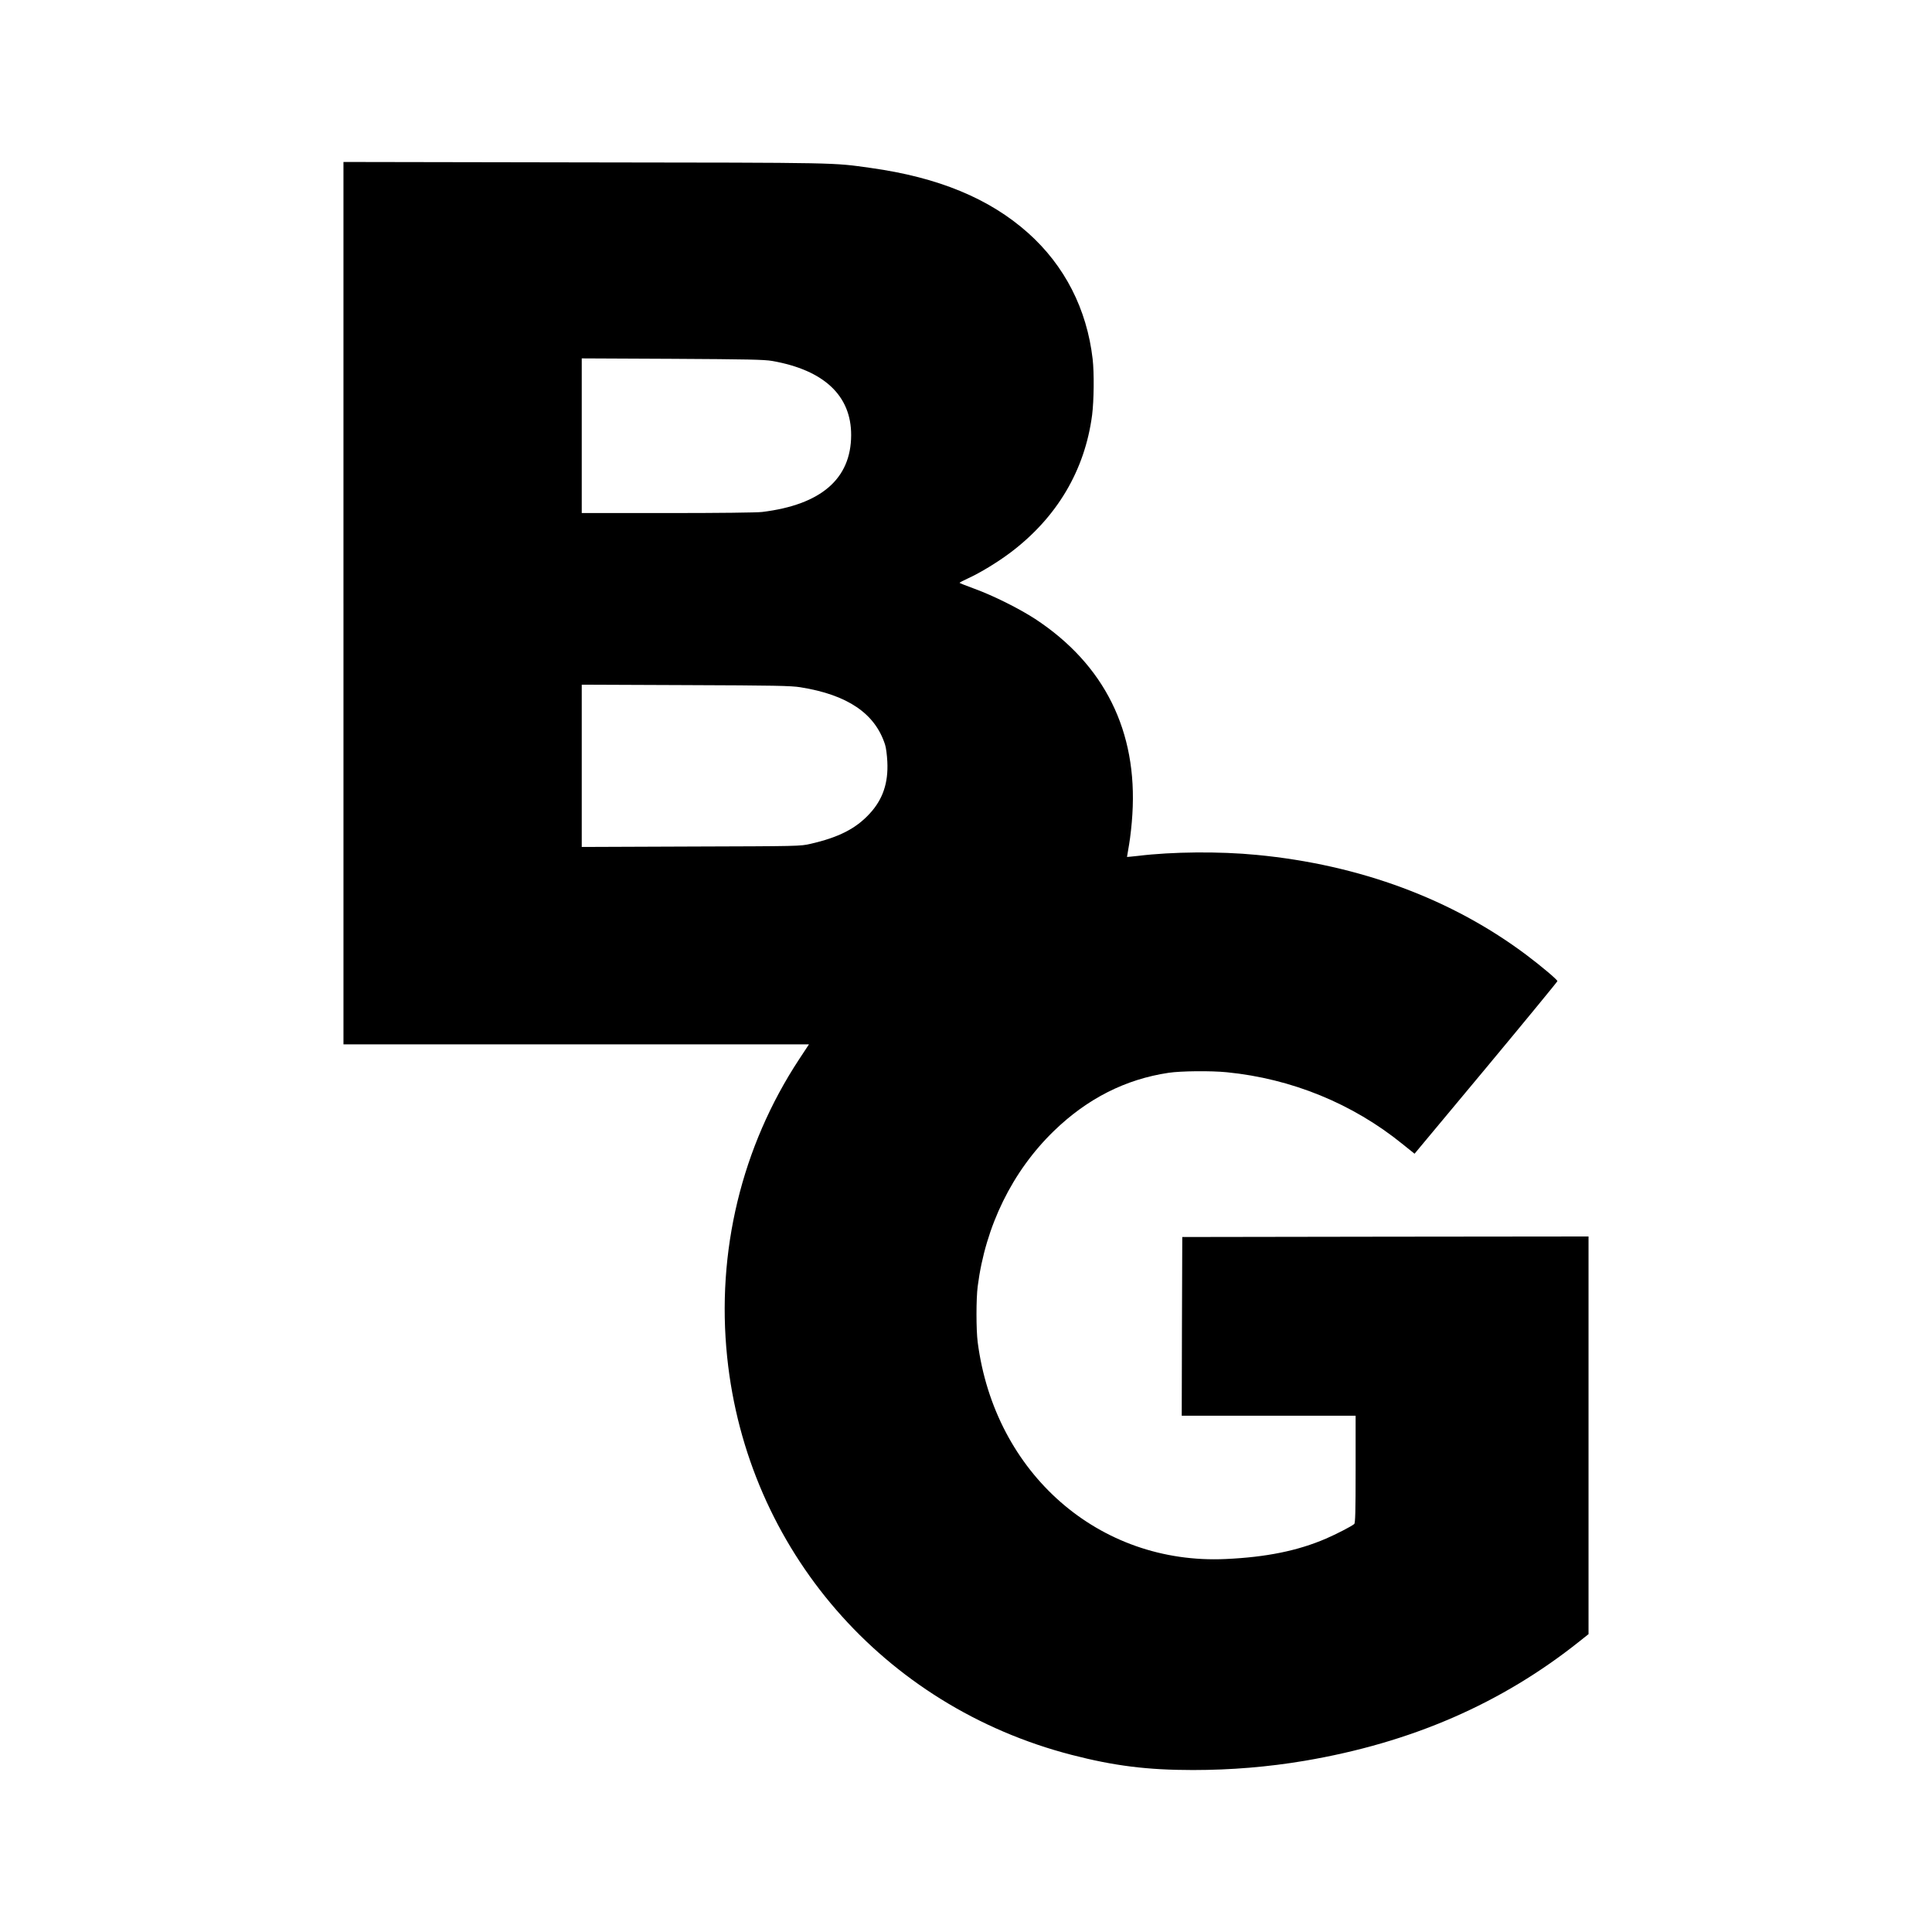 <?xml version="1.0" standalone="no"?>
<!DOCTYPE svg PUBLIC "-//W3C//DTD SVG 20010904//EN"
 "http://www.w3.org/TR/2001/REC-SVG-20010904/DTD/svg10.dtd">
<svg version="1.0" xmlns="http://www.w3.org/2000/svg"
 width="1800pt" height="1800pt" viewBox="0 0 1800 1800"
 preserveAspectRatio="xMidYMid meet">
<g transform="translate(0,1800) scale(0.1,-0.1)"
fill="#000000" stroke="none">
<path d="M3200 12380 l0 -4110 2168 0 2169 0 -91 -138 c-537 -816 -773 -1794
-671 -2777 186 -1789 1452 -3251 3210 -3705 394 -102 704 -141 1130 -141 353
0 703 29 1040 86 997 169 1835 534 2562 1114 l83 66 0 1853 0 1852 -1892 -2
-1893 -3 -3 -832 -2 -833 810 0 810 0 0 -499 c0 -403 -3 -501 -13 -510 -28
-23 -166 -94 -263 -136 -262 -113 -557 -173 -934 -190 -1179 -55 -2152 796
-2311 2020 -15 116 -15 405 0 520 72 563 323 1074 712 1450 310 300 665 480
1067 540 113 17 393 20 543 5 603 -60 1171 -292 1636 -669 l112 -90 666 799
c366 440 665 804 665 809 0 13 -147 137 -285 241 -695 523 -1556 843 -2515
935 -349 34 -787 30 -1107 -9 -57 -6 -103 -11 -103 -10 0 1 9 55 20 119 11 64
25 189 30 277 49 775 -260 1397 -905 1821 -151 98 -389 217 -567 282 -76 28
-138 52 -138 55 0 3 36 22 80 42 112 51 273 149 393 239 433 326 694 765 762
1282 17 135 20 390 5 522 -54 466 -261 871 -602 1175 -360 321 -835 517 -1463
605 -366 51 -257 49 -2667 52 l-2248 4 0 -4111z m3995 2257 c482 -85 736 -323
735 -691 -1 -408 -281 -649 -830 -716 -51 -6 -400 -10 -882 -10 l-798 0 0 721
0 720 843 -4 c709 -4 856 -7 932 -20z m262 -3040 c439 -70 696 -244 789 -535
9 -26 18 -97 21 -158 10 -199 -42 -352 -165 -485 -129 -140 -289 -221 -551
-281 -95 -22 -108 -22 -1113 -25 l-1018 -4 0 756 0 756 968 -4 c830 -3 982 -6
1069 -20z"/>
</g>
</svg>

